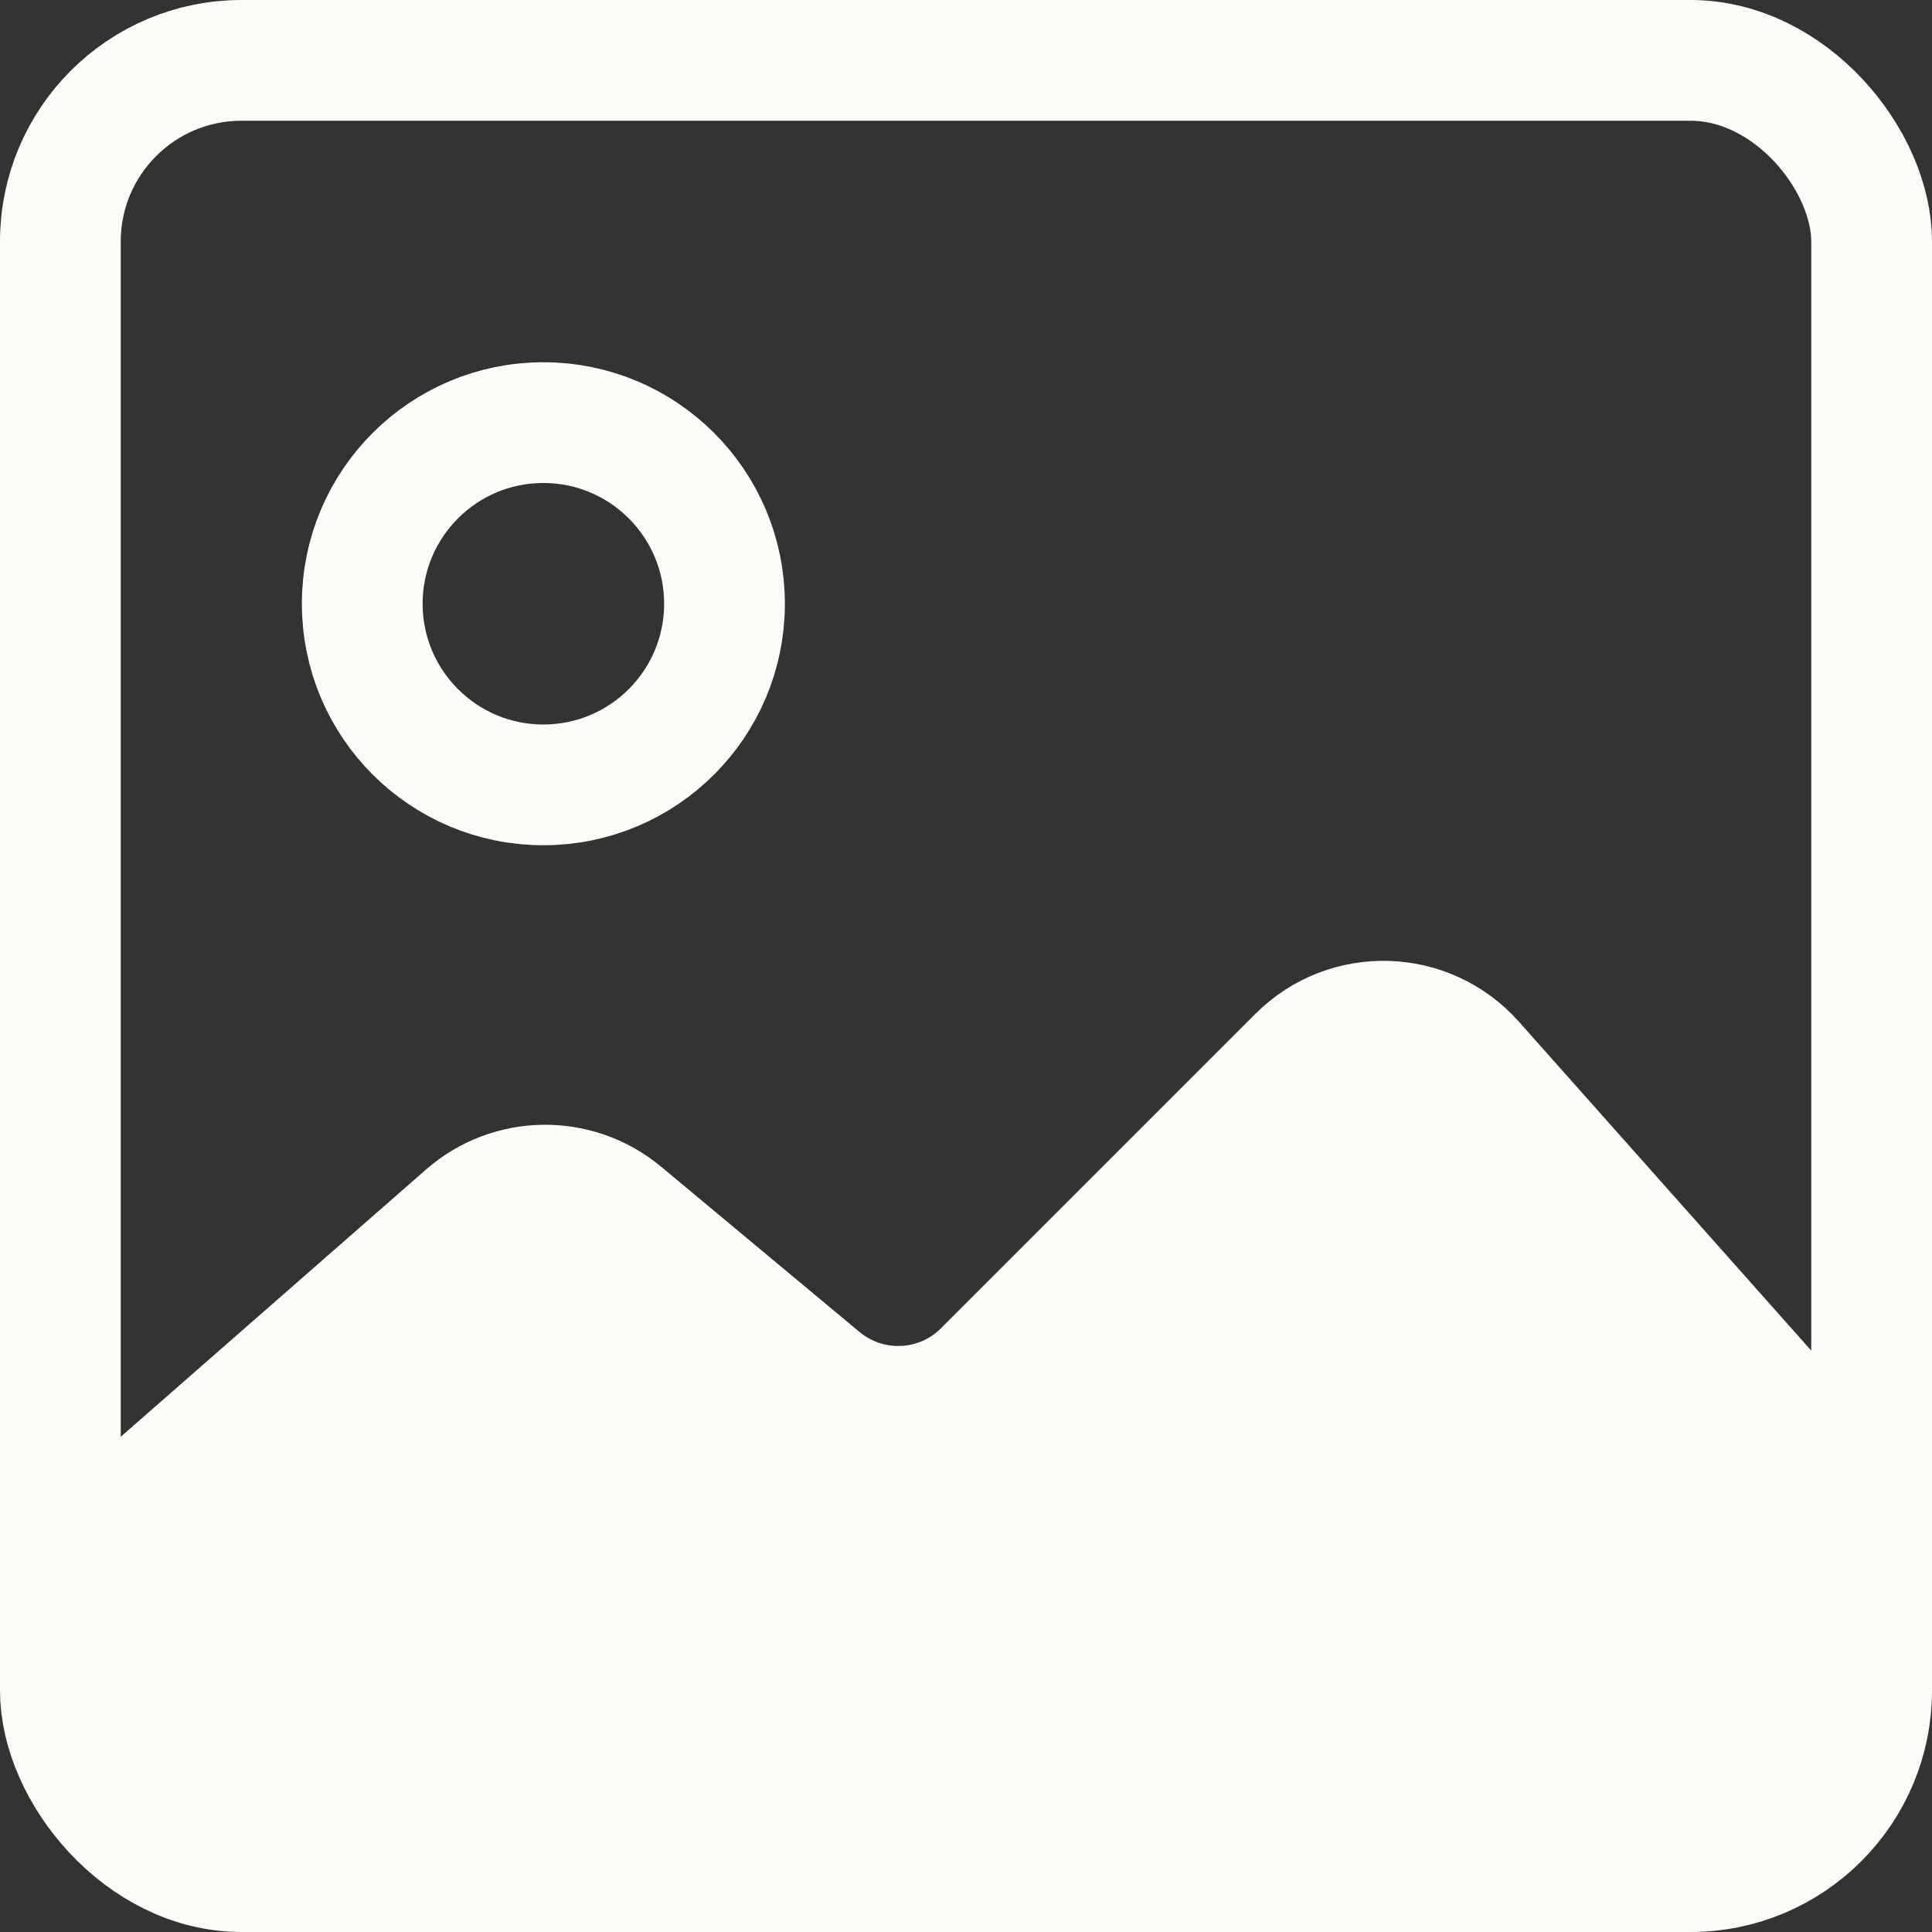 <svg width="16" height="16" viewBox="0 0 16 16" fill="none" xmlns="http://www.w3.org/2000/svg">
<rect x="0" y="0" width="16" height="16" fill="#333333" stroke="none"/>
<rect x="0.5" y="0.5" width="15" height="15" rx="1.5" stroke="#fbfbf8"/>
<path d="M3.857 10.062L0.96 12.598C0.678 12.845 0.557 13.229 0.648 13.593L0.811 14.242C0.922 14.688 1.322 15 1.781 15H14.18C14.657 15 15.067 14.664 15.161 14.196L15.402 12.988C15.464 12.681 15.377 12.362 15.169 12.128L12.205 8.793C11.822 8.363 11.157 8.343 10.75 8.75L8.146 11.354C7.78 11.72 7.196 11.746 6.798 11.415L5.156 10.047C4.778 9.732 4.227 9.738 3.857 10.062Z" fill="#fbfbf8" stroke="#fbfbf8"/>
<circle cx="4.5" cy="5" r="1.5" stroke="#fbfbf8"/>
</svg>

